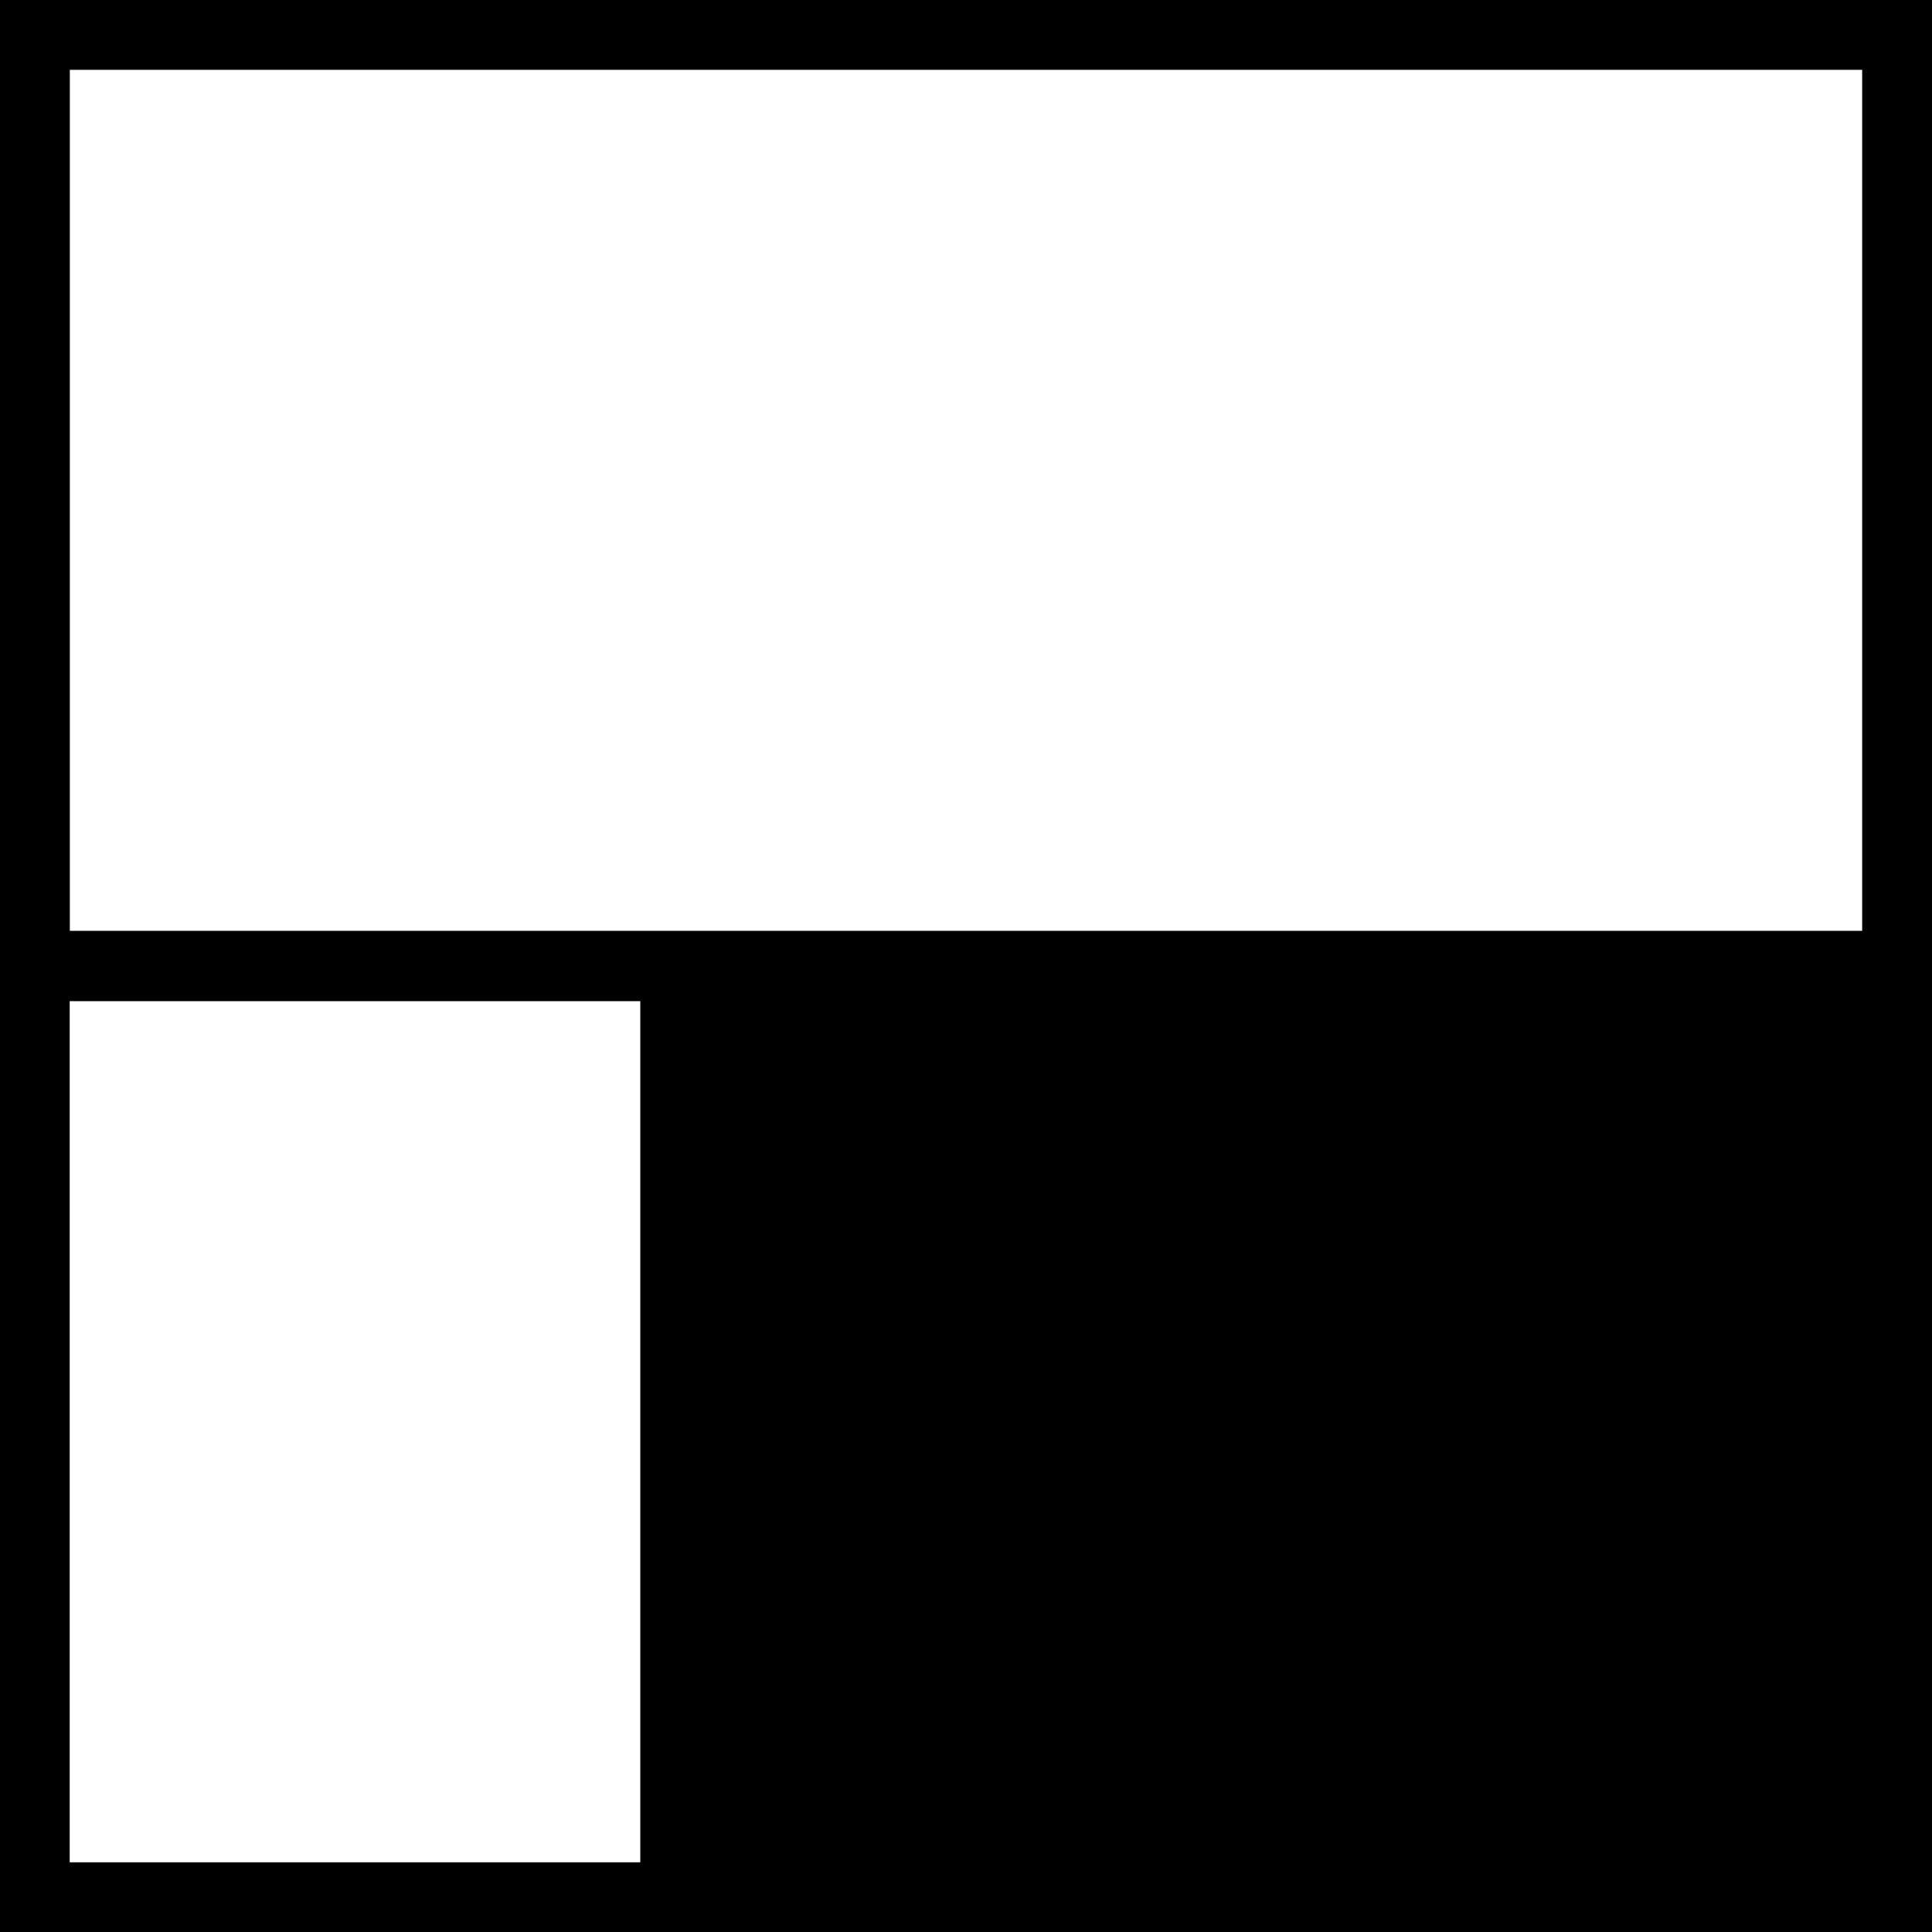 <?xml version="1.0" encoding="UTF-8"?>
<svg xmlns="http://www.w3.org/2000/svg" version="1.1" viewBox="0 0 156.6 156.6">
  <defs>
    <style>
      .cls-1 {
        fill: none;
        stroke: #000;
        stroke-miterlimit: 10;
        stroke-width: 5.7px;
      }
    </style>
  </defs>
  <!-- Generator: Adobe Illustrator 28.6.0, SVG Export Plug-In . SVG Version: 1.2.0 Build 709)  -->
  <g>
    <g id="Layer_1">
      <rect x="51.9" y="79.8" width="101.9" height="74"/>
      <rect class="cls-1" x="2.8" y="2.8" width="151" height="151"/>
      <rect class="cls-1" x="2.8" y="2.8" width="151" height="75.5"/>
    </g>
  </g>
</svg>